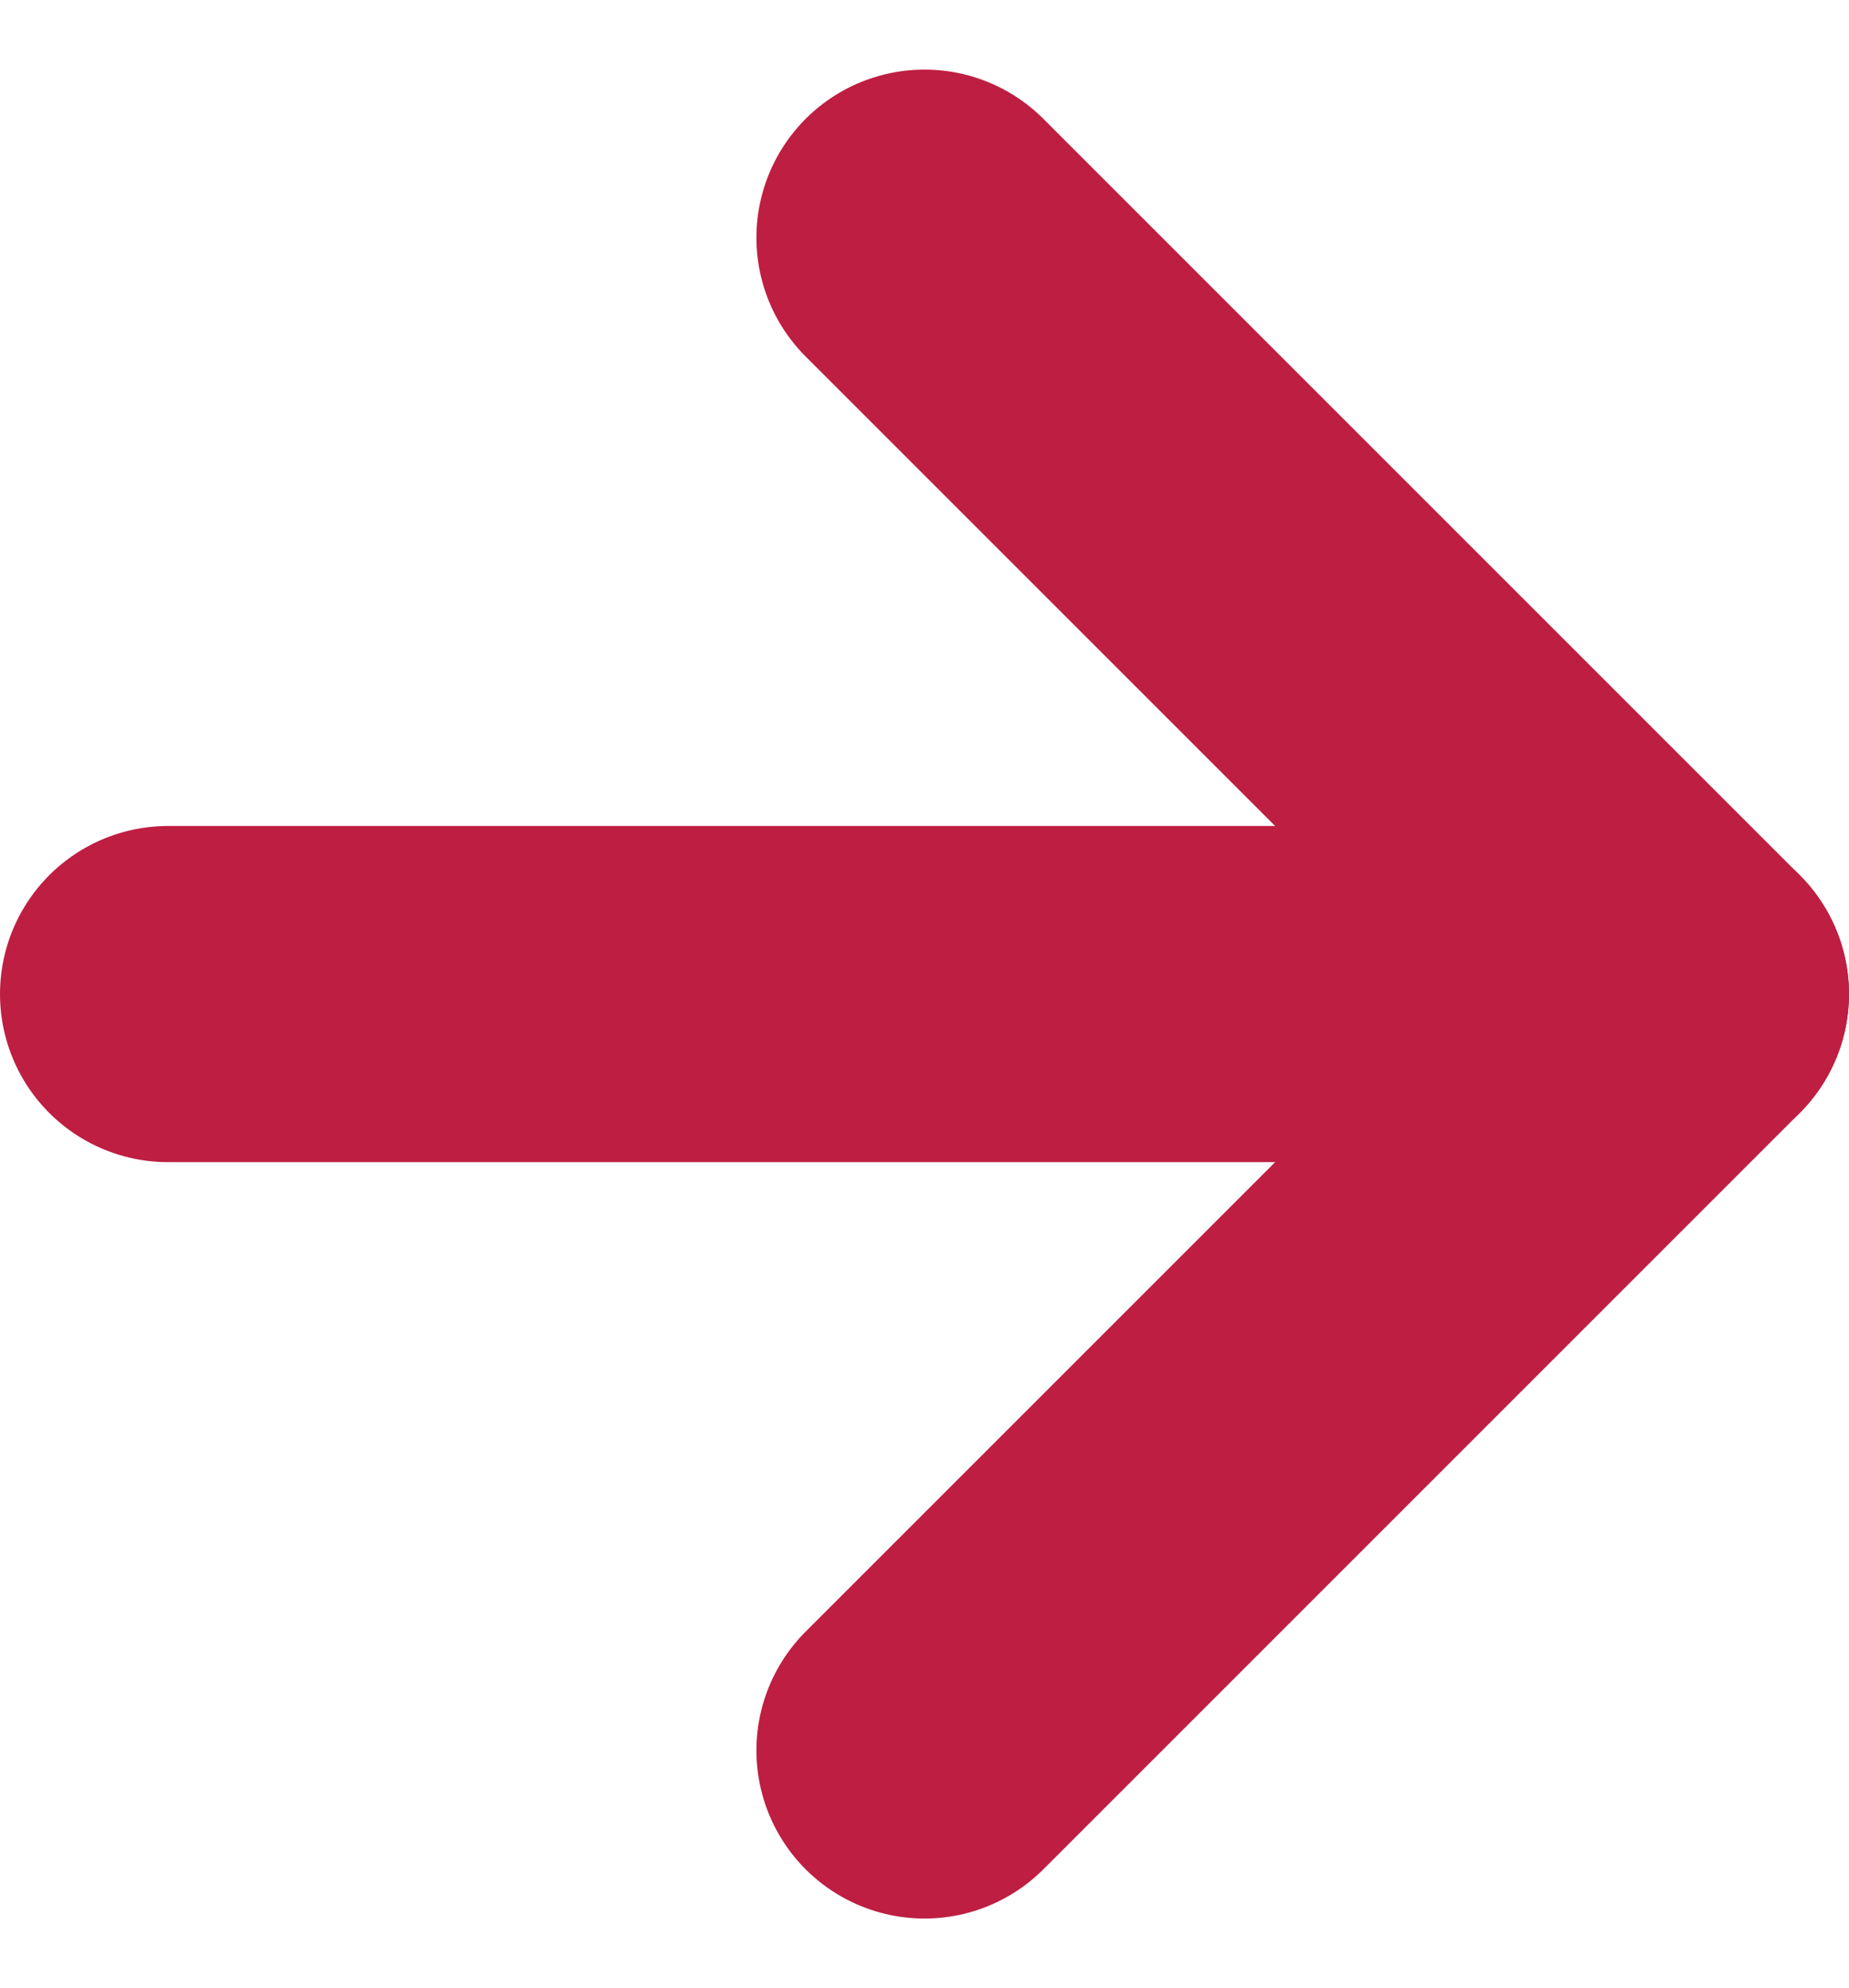 <svg xmlns="http://www.w3.org/2000/svg" width="11" height="11.828" viewBox="0 0 11 11.828">
  <g id="Icon_feather-arrow-right" data-name="Icon feather-arrow-right" transform="translate(-6.5 -6.086)">
    <path id="Path_15" data-name="Path 15" d="M7.5,18h9" transform="translate(0 -6)" fill="none" stroke="#be1e42" stroke-linecap="round" stroke-linejoin="round" stroke-width="2"/>
    <path id="Path_16" data-name="Path 16" d="M18,7.5,22.5,12,18,16.5" transform="translate(-6)" fill="none" stroke="#be1e42" stroke-linecap="round" stroke-linejoin="round" stroke-width="2"/>
  </g>
</svg>

